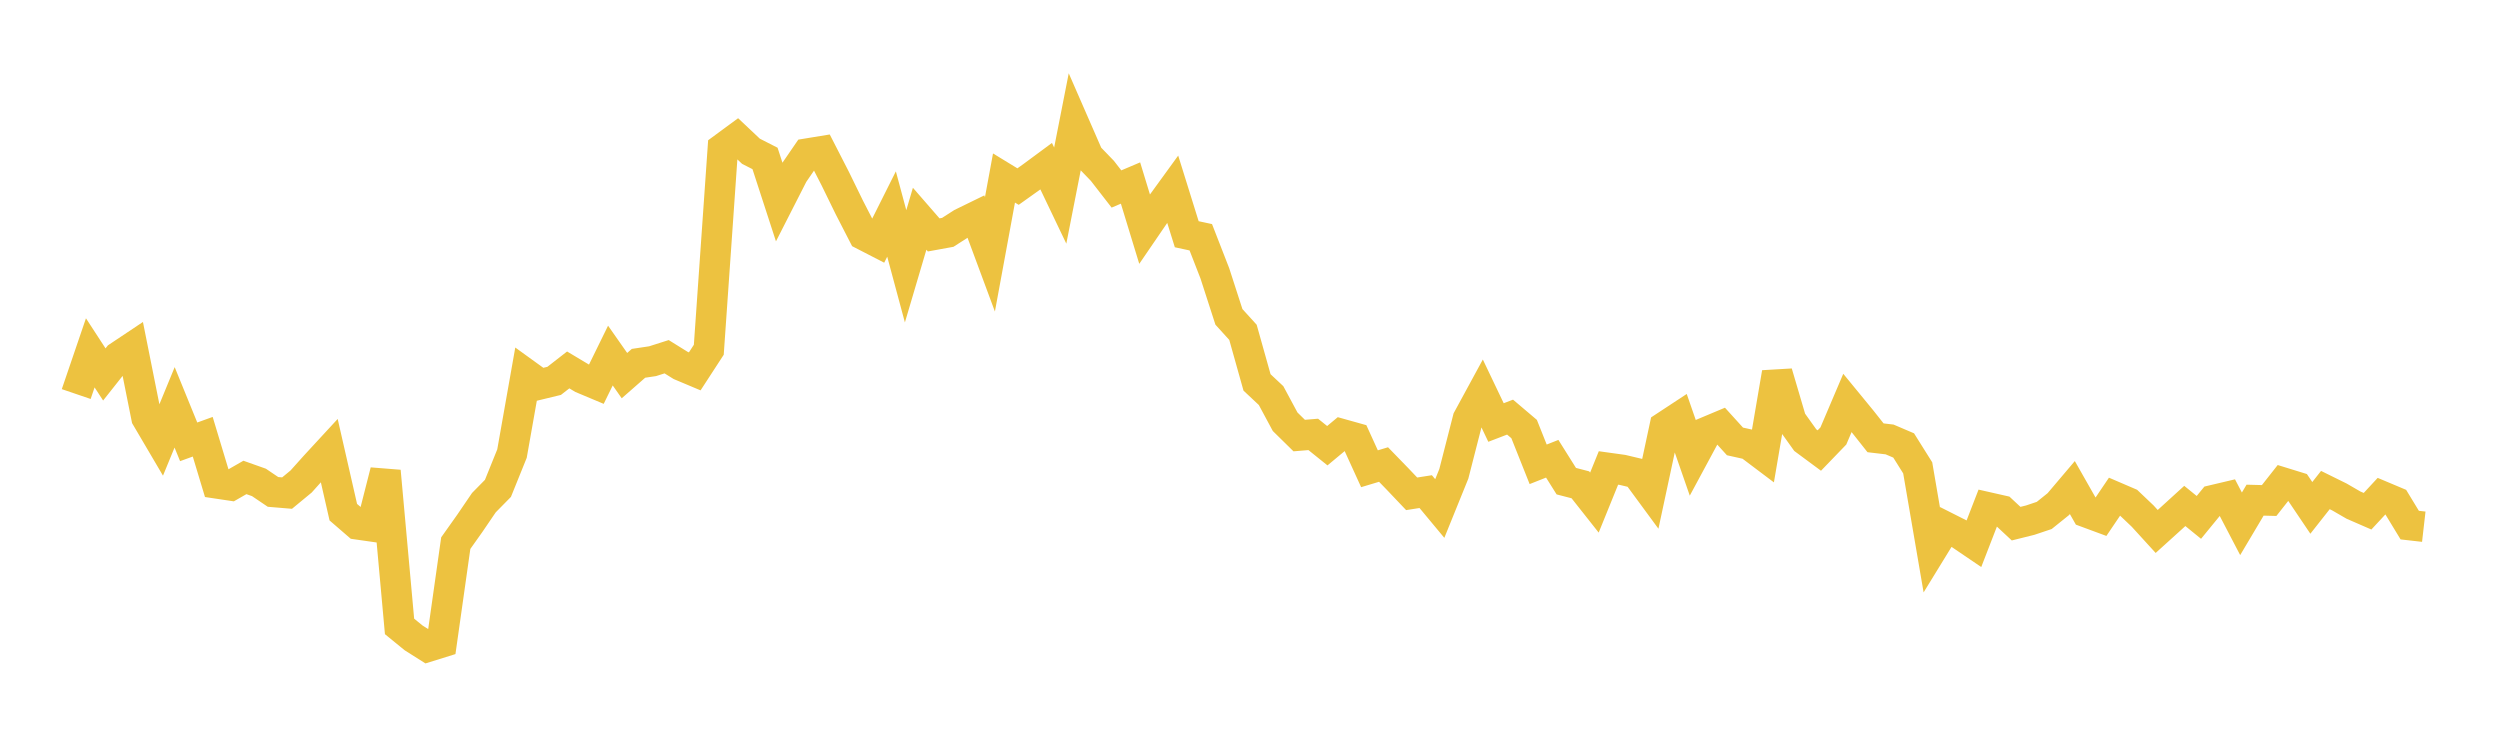 <svg width="164" height="48" xmlns="http://www.w3.org/2000/svg" xmlns:xlink="http://www.w3.org/1999/xlink"><path fill="none" stroke="rgb(237,194,64)" stroke-width="2" d="M5,25.85L5.922,23.147L6.844,24.563L7.766,23.399L8.689,22.783L9.611,27.395L10.533,28.962L11.455,26.722L12.377,28.984L13.299,28.65L14.222,31.71L15.144,31.848L16.066,31.32L16.988,31.647L17.91,32.27L18.832,32.347L19.754,31.586L20.677,30.556L21.599,29.557L22.521,33.599L23.443,34.396L24.365,34.528L25.287,30.906L26.21,41.093L27.132,41.845L28.054,42.428L28.976,42.141L29.898,35.63L30.82,34.33L31.743,32.974L32.665,32.037L33.587,29.755L34.509,24.542L35.431,25.208L36.353,24.985L37.275,24.267L38.198,24.819L39.12,25.206L40.042,23.325L40.964,24.641L41.886,23.833L42.808,23.695L43.731,23.401L44.653,23.974L45.575,24.362L46.497,22.944L47.419,9.732L48.341,9.054L49.263,9.923L50.186,10.394L51.108,13.229L52.03,11.42L52.952,10.077L53.874,9.926L54.796,11.725L55.719,13.614L56.641,15.406L57.563,15.881L58.485,14.04L59.407,17.469L60.329,14.35L61.251,15.41L62.174,15.242L63.096,14.65L64.018,14.2L64.94,16.684L65.862,11.677L66.784,12.24L67.707,11.582L68.629,10.901L69.551,12.83L70.473,8.141L71.395,10.253L72.317,11.208L73.24,12.398L74.162,12.006L75.084,15.026L76.006,13.677L76.928,12.407L77.85,15.366L78.772,15.564L79.695,17.935L80.617,20.786L81.539,21.801L82.461,25.086L83.383,25.951L84.305,27.666L85.228,28.573L86.15,28.497L87.072,29.238L87.994,28.471L88.916,28.729L89.838,30.75L90.76,30.473L91.683,31.424L92.605,32.394L93.527,32.25L94.449,33.359L95.371,31.083L96.293,27.483L97.216,25.785L98.138,27.717L99.06,27.363L99.982,28.145L100.904,30.459L101.826,30.094L102.749,31.564L103.671,31.803L104.593,32.97L105.515,30.698L106.437,30.826L107.359,31.045L108.281,32.299L109.204,27.991L110.126,27.385L111.048,30.039L111.97,28.328L112.892,27.941L113.814,28.957L114.737,29.162L115.659,29.857L116.581,24.453L117.503,27.582L118.425,28.873L119.347,29.555L120.269,28.599L121.192,26.431L122.114,27.555L123.036,28.72L123.958,28.828L124.88,29.222L125.802,30.692L126.725,36.075L127.647,34.573L128.569,35.038L129.491,35.664L130.413,33.284L131.335,33.493L132.257,34.352L133.18,34.122L134.102,33.813L135.024,33.072L135.946,31.984L136.868,33.606L137.79,33.947L138.713,32.581L139.635,32.977L140.557,33.854L141.479,34.864L142.401,34.03L143.323,33.19L144.246,33.941L145.168,32.814L146.09,32.596L147.012,34.362L147.934,32.81L148.856,32.834L149.778,31.664L150.701,31.949L151.623,33.317L152.545,32.147L153.467,32.602L154.389,33.136L155.311,33.537L156.234,32.542L157.156,32.93L158.078,34.447L159,34.552"></path></svg>